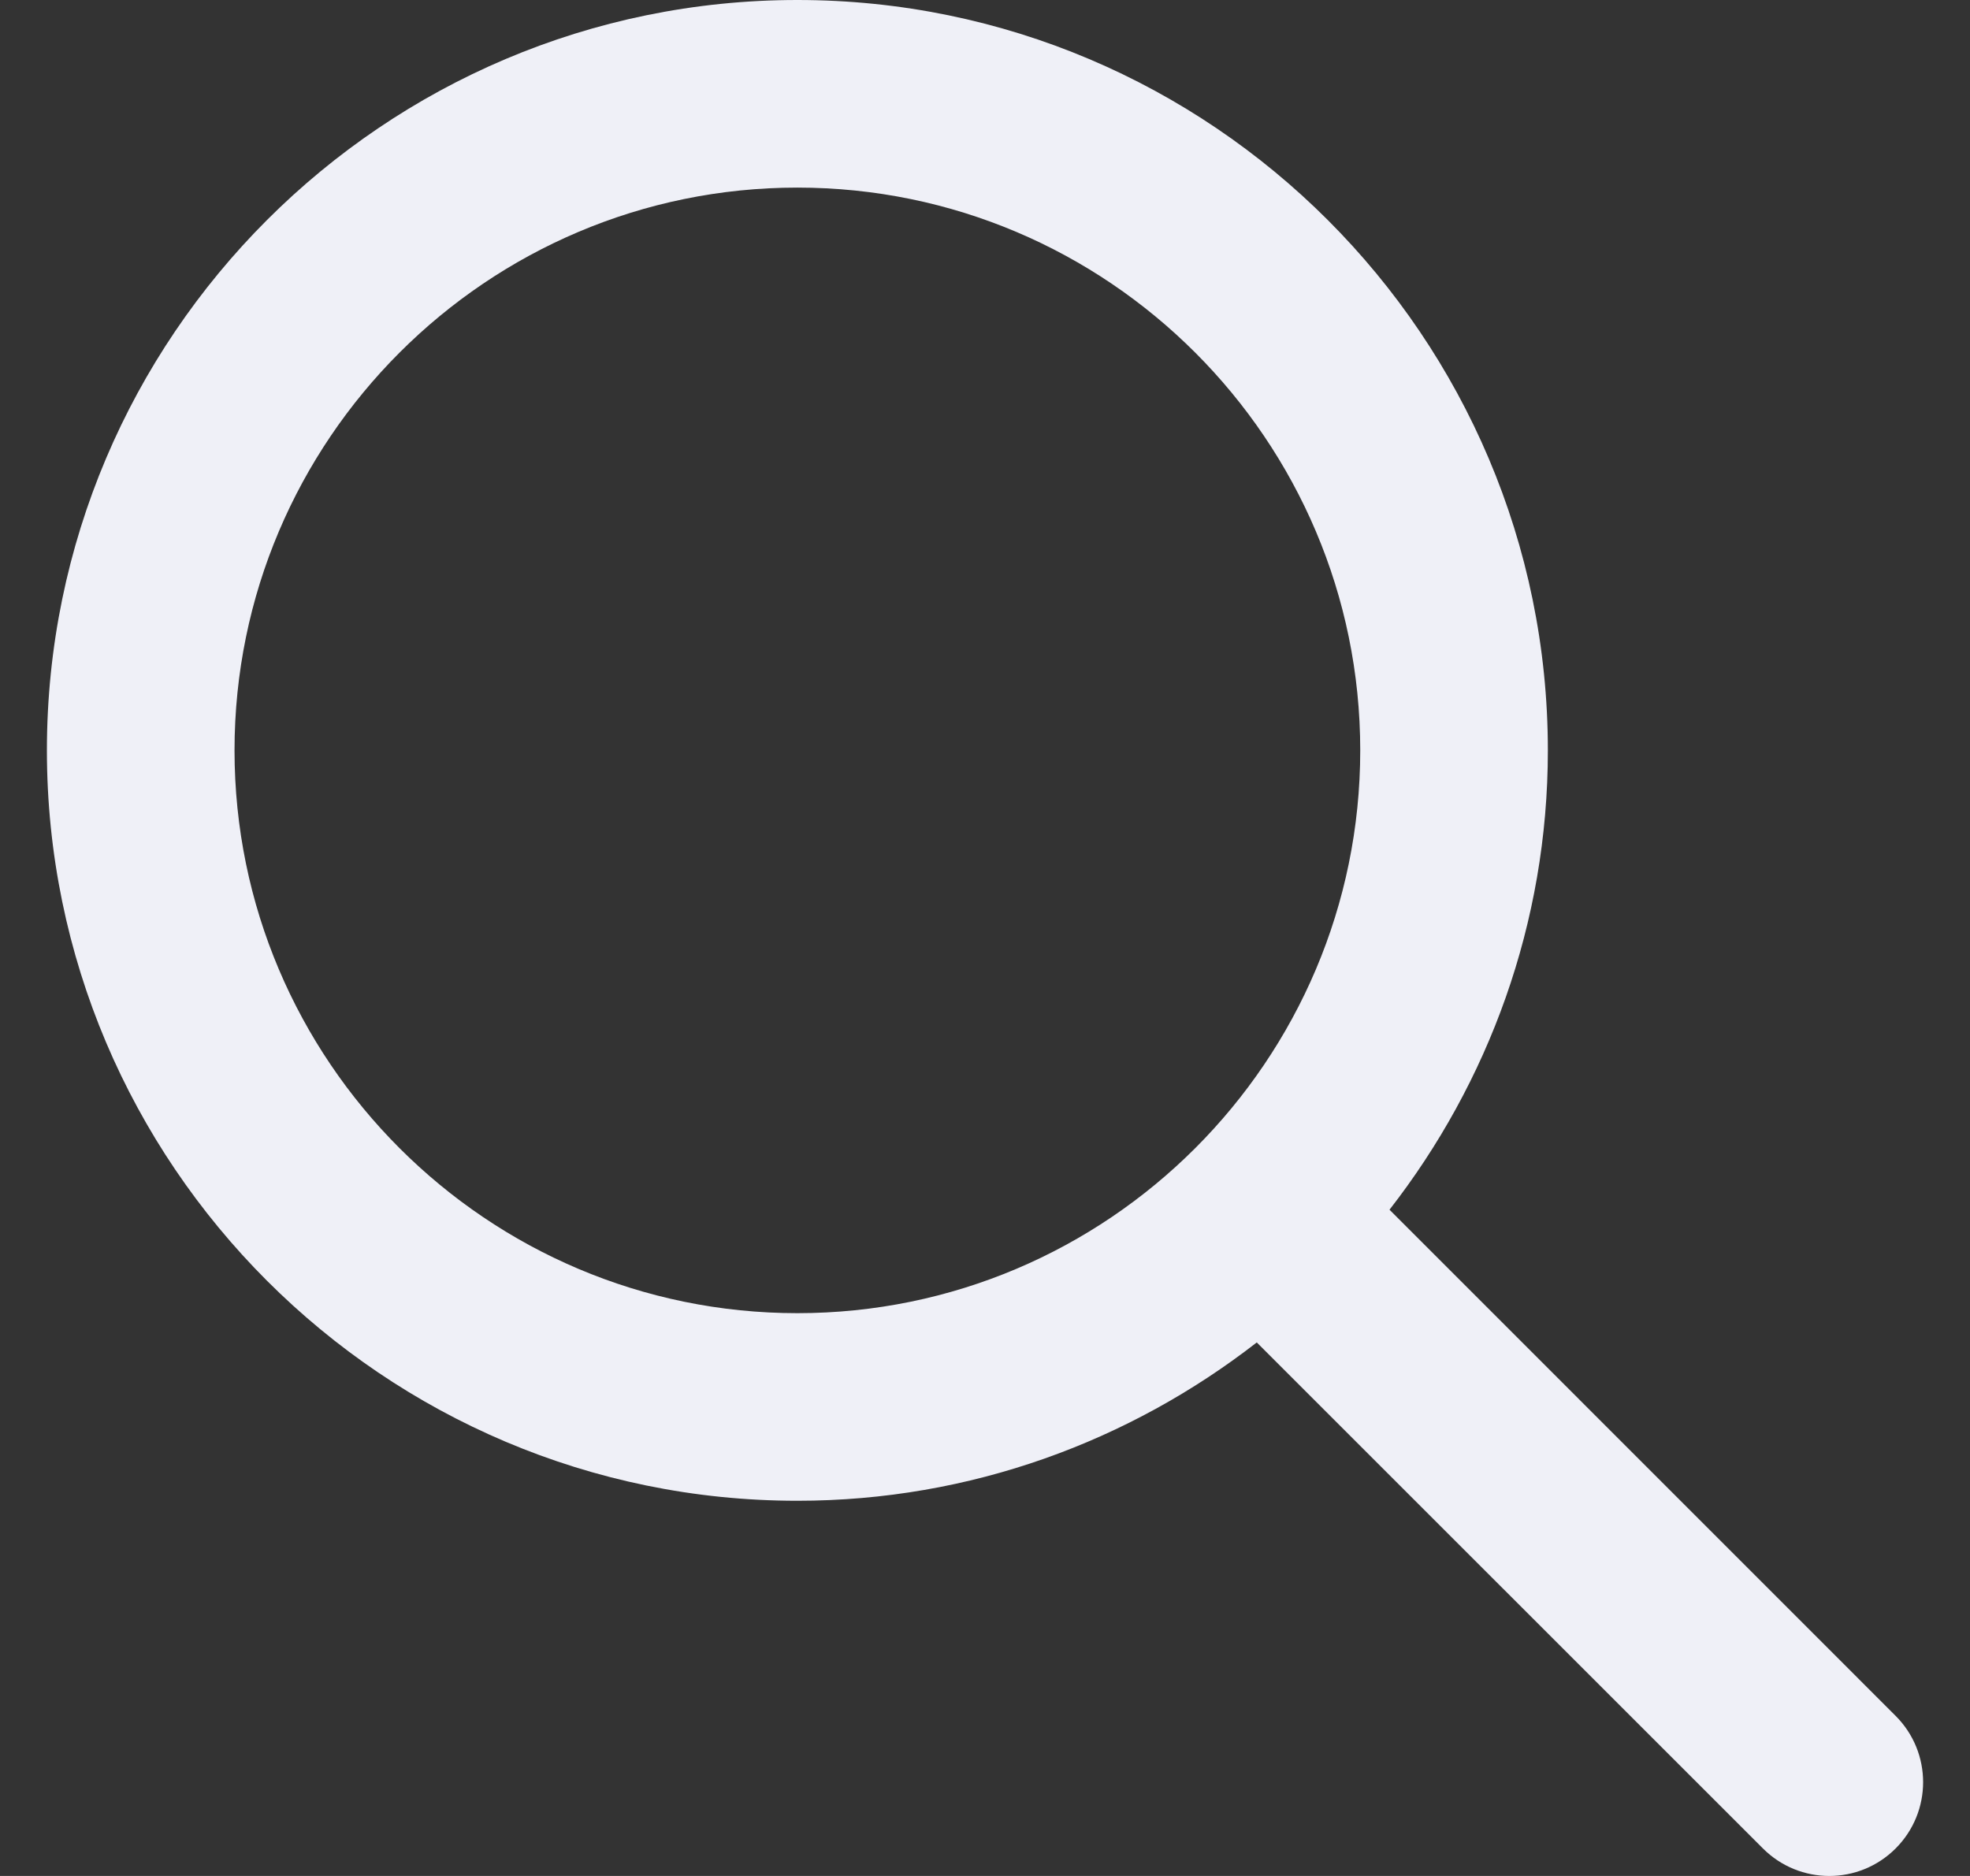 <svg width="21" height="20" viewBox="0 0 21 20" fill="none"
    xmlns="http://www.w3.org/2000/svg">
    <rect x="0" y="0" width="21" height="20" fill="#333333" stroke="none"/>
    <path fill-rule="evenodd" clip-rule="evenodd" d="M2.5 8C2.5 4.691 5.191 2 8.5 2C11.809 2 14.5 4.691 14.5 8C14.5 11.309 11.809 14 8.5 14C5.191 14 2.5 11.309 2.5 8ZM20.207 18.293L14.812 12.897C15.866 11.543 16.5 9.846 16.5 8C16.5 3.589 12.911 0 8.5 0C4.089 0 0.5 3.589 0.5 8C0.5 12.411 4.089 16 8.5 16C10.346 16 12.042 15.365 13.397 14.312L18.793 19.707C18.988 19.902 19.244 20 19.5 20C19.756 20 20.012 19.902 20.207 19.707C20.598 19.316 20.598 18.684 20.207 18.293Z" fill="#EFF0F7"/>
</svg>
